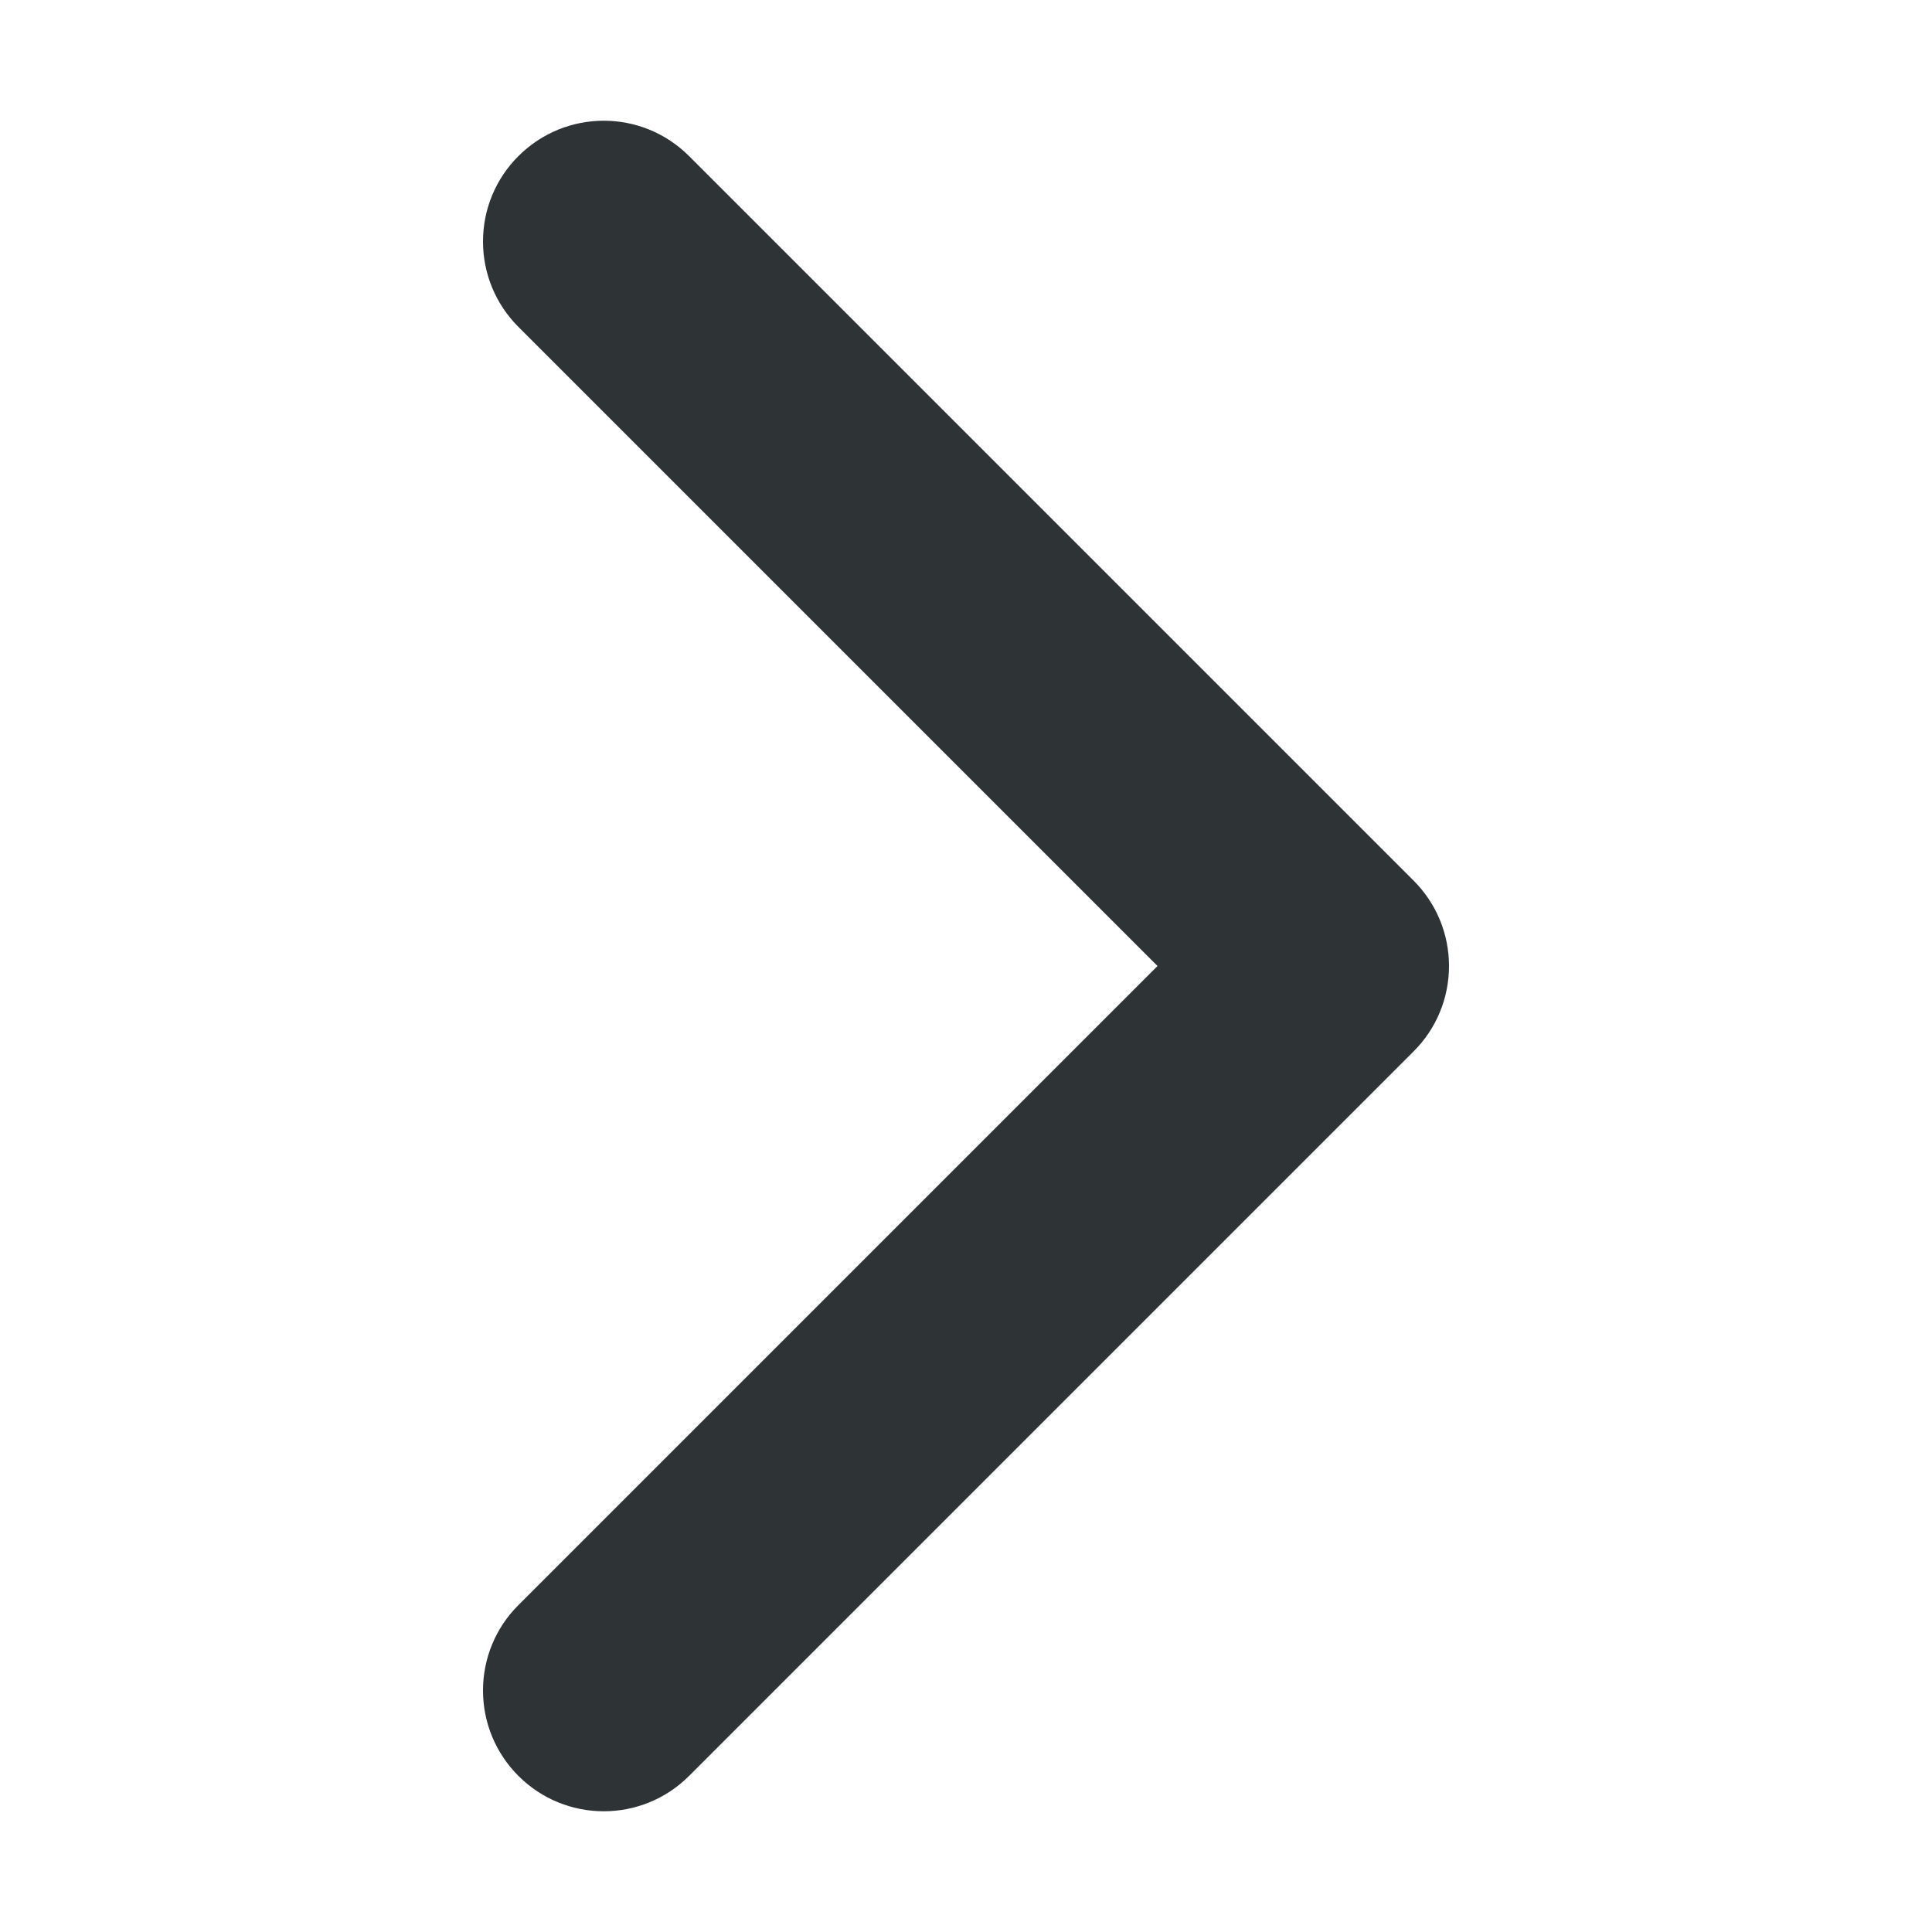 <?xml version="1.0" encoding="UTF-8"?>
<svg width="16px" height="16px" viewBox="0 0 16 16" xmlns="http://www.w3.org/2000/svg">
 <path d="m4 2c0-0.266 0.105-0.52 0.293-0.707 0.391-0.391 1.023-0.391 1.414 0l6 6c0.188 0.188 0.293 0.441 0.293 0.707s-0.105 0.52-0.293 0.707l-6 6c-0.391 0.391-1.023 0.391-1.414 0-0.188-0.188-0.293-0.441-0.293-0.707s0.105-0.52 0.293-0.707l5.293-5.293-5.293-5.293c-0.188-0.188-0.293-0.441-0.293-0.707z" fill="#2e3436"/>
</svg>
